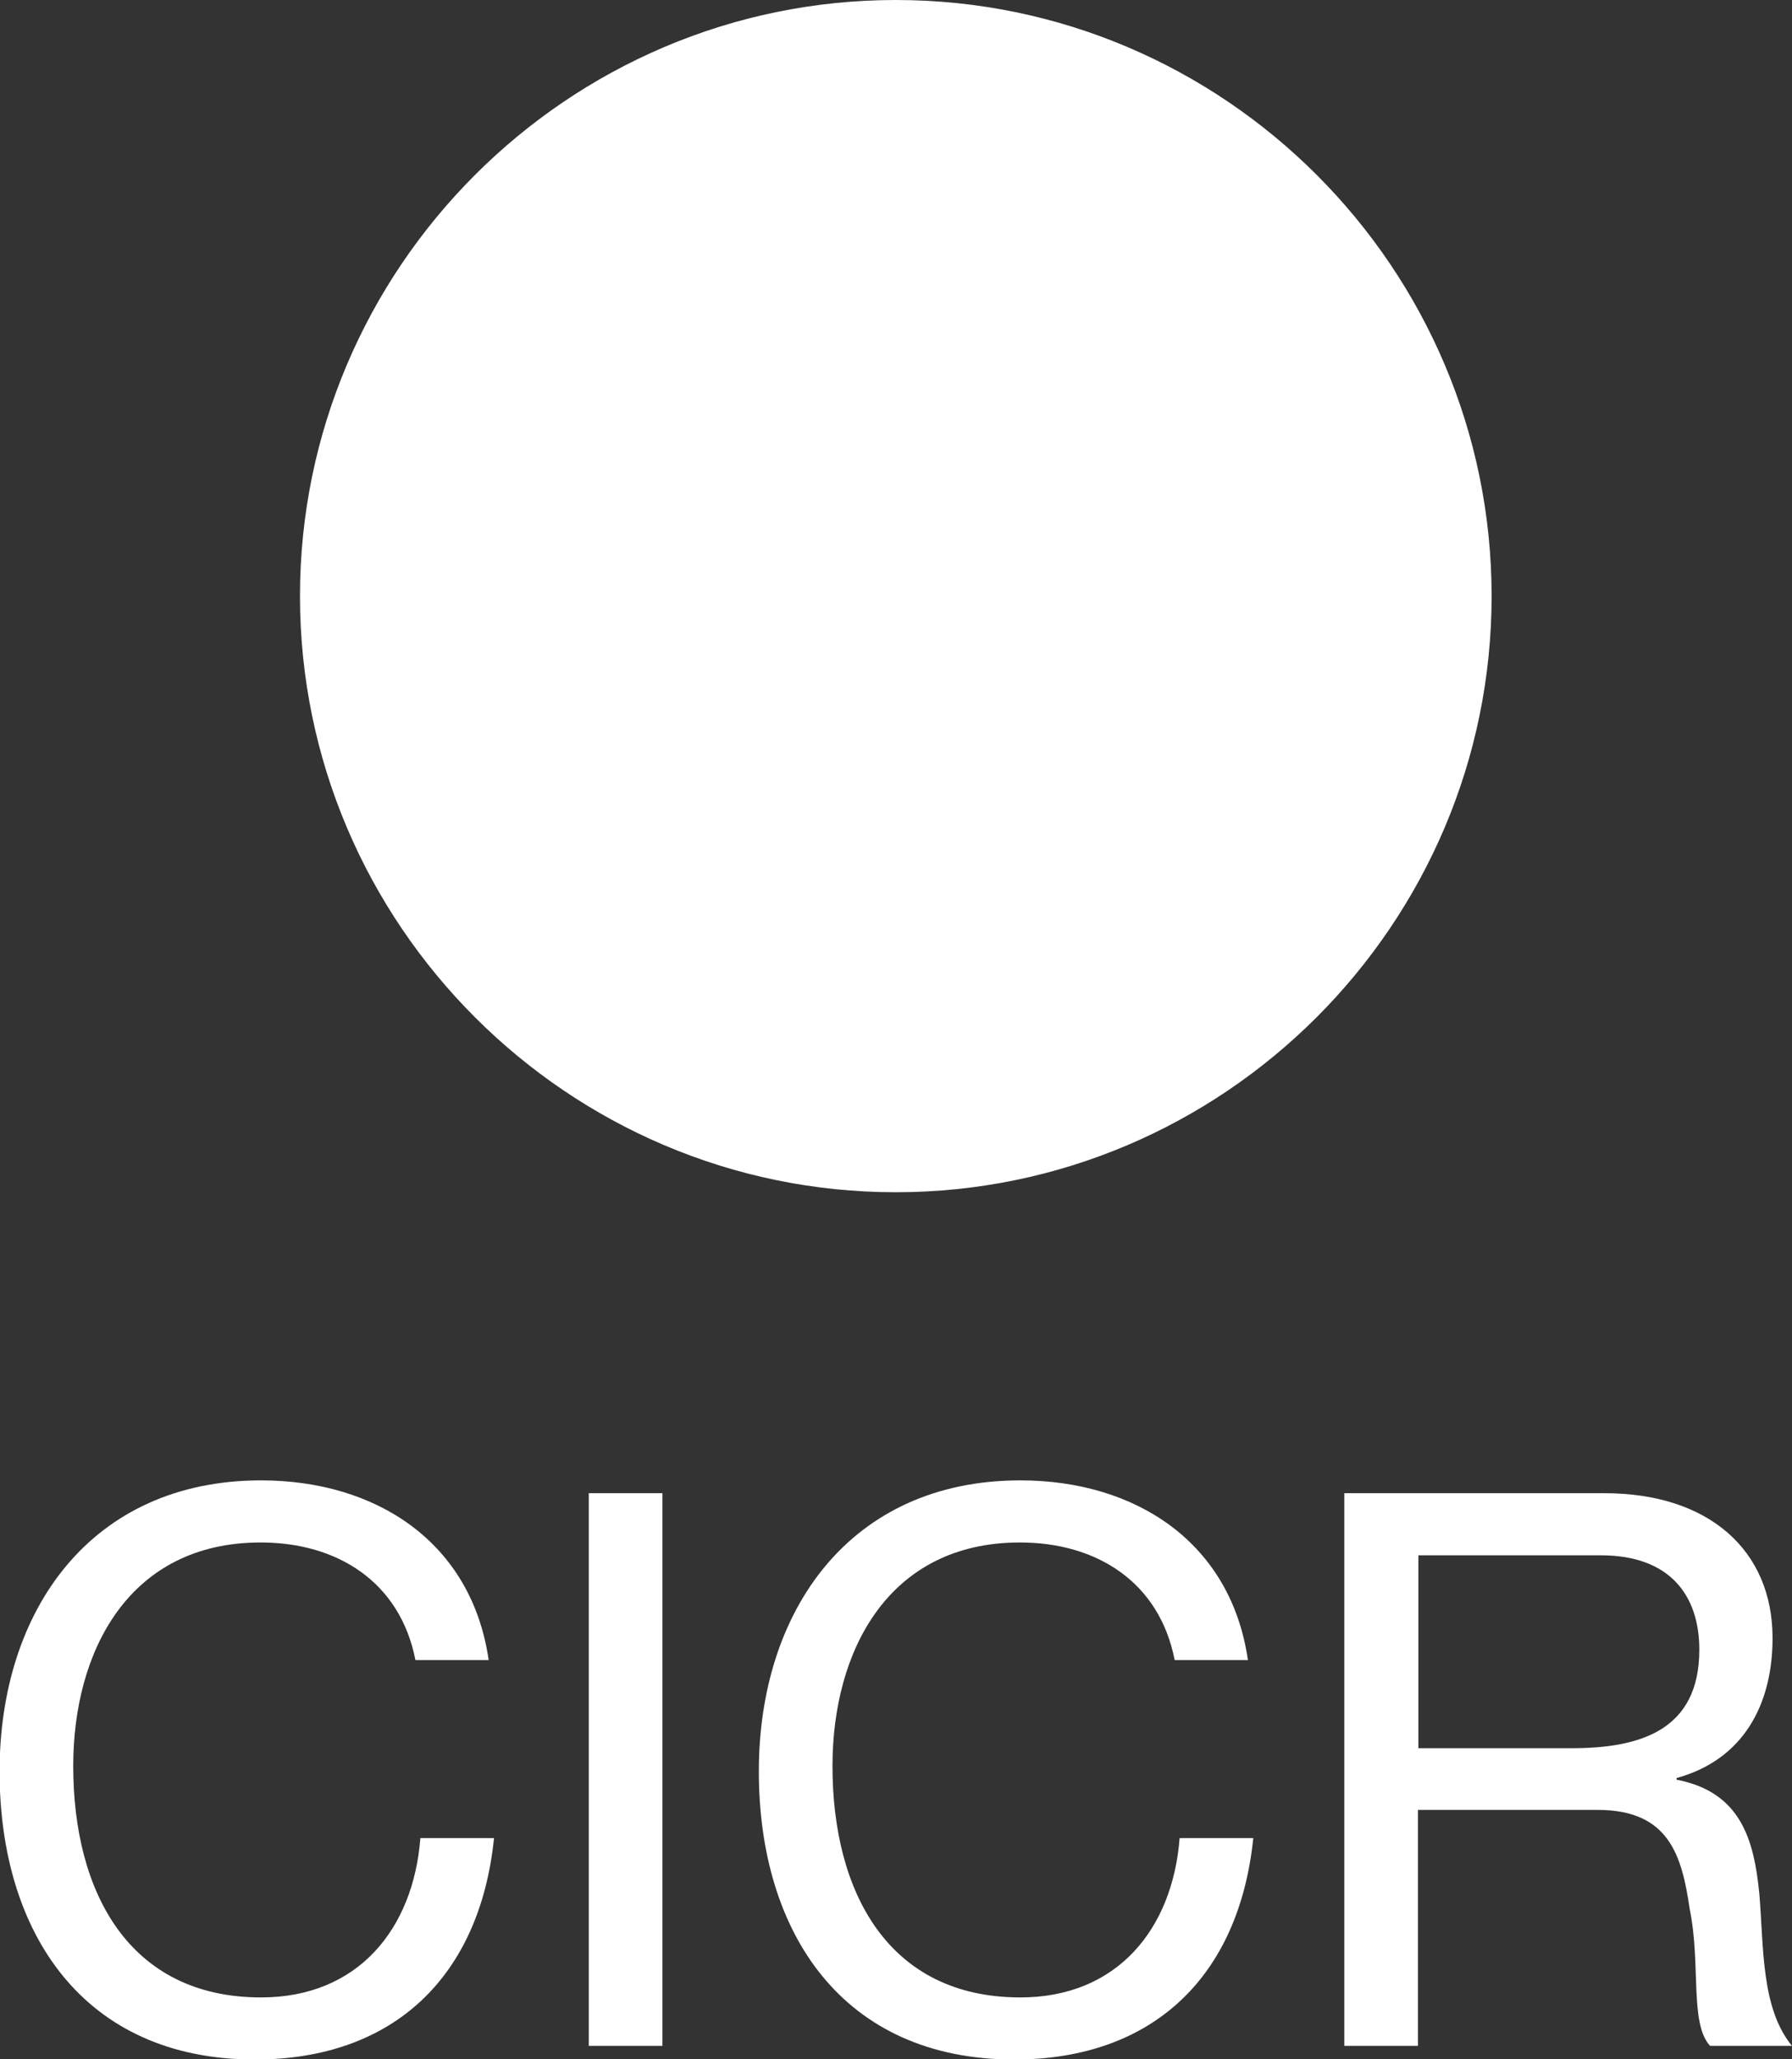 <?xml version="1.0" encoding="UTF-8"?>
<svg id="Layer_2" data-name="Layer 2" xmlns="http://www.w3.org/2000/svg" viewBox="0 0 43.31 49.74">
  <rect x="0" y="0" width="43.31" height="49.74" fill="#333333" stroke="none"/>
  <defs>
    <style>
      .cls-1 {
        fill: none;
        stroke: #fff;
        stroke-miterlimit: 2.61;
        stroke-width: .42px;
      }

      .cls-2 {
        fill: #fff;
      }
    </style>
  </defs>
  <g id="Calque_1" data-name="Calque 1">
    <g>
      <g>
        <path class="cls-2" d="M21.65.21c7.82,0,14.19,6.38,14.19,14.19s-6.38,14.19-14.19,14.19-14.19-6.38-14.19-14.19S13.84.21,21.65.21h0Z"/>
        <path class="cls-1" d="M21.65.21c7.82,0,14.19,6.38,14.19,14.19s-6.38,14.19-14.19,14.19-14.19-6.38-14.19-14.19S13.84.21,21.65.21h0Z"/>
        <g>
          <path class="cls-2" d="M9.68,17.99c-.55.31-.77.96-.5,1.55.38.83,1.24,1.05,2,.71s1.2-1.08.83-1.87c-.28-.6-.88-.87-1.54-.66l.16.45c.4-.13.83,0,1.01.41.25.57-.19.99-.7,1.22s-1.1.15-1.35-.42c-.17-.39-.02-.7.25-.91l-.16-.49h0ZM8.29,16.17c.1.86.89,1.35,1.71,1.22.82-.13,1.43-.7,1.31-1.56-.12-.86-.82-1.22-1.64-1.17-.82.05-1.48.64-1.38,1.51h0ZM8.71,16.1c-.07-.62.42-.9.97-.96.56-.06,1.14.14,1.22.75.08.62-.45.91-1,1-.55.09-1.12-.17-1.19-.79h0ZM11.15,14.35l.02-.46-2.19-.2,2.27-.57.04-.42-2.1-1.25,2.27.44.12-.45-2.92-.58-.14.68,2.12,1.26h0l-2.39.54-.04.78,2.94.23h0ZM11.71,11.09l.17-.48-2.77-1.03-.17.48,2.77,1.03h0ZM9.69,9.29l.43-.82,2.11,1.31.24-.45-2.1-1.31.45-.82-.37-.23-1.17,2.13.41.18h0ZM12.99,8.46l1.35-1.59-.3-.31-1.03,1.23-.66-.59.91-1.12-.29-.29-.95,1.12-.58-.53,1.02-1.17-.31-.33-1.36,1.61,2.2,1.96h0ZM15.91,5.62l.43-.27-1.55-2.51-.43.27,1.55,2.5h0ZM16.74,5.12l.42-.2-.86-1.96h.01l1.96,1.5.51-.15-.9-2.81-.48.14.65,2.09h-.02l-1.99-1.55-.49.25,1.19,2.7h0ZM18.34,1.85l.86-.14.38,2.39.5-.08-.38-2.4.9-.16-.05-.46-2.34.4.12.45h0ZM21.08,3.93l2.11.08v-.44l-1.6-.07.03-.89,1.46.03v-.41l-1.45-.04v-.79l1.58.08v-.44l-2.06-.09-.06,2.97h-.01ZM24.64,1.73l.8.22c.25.07.44.25.33.6-.09.29-.27.39-.57.31l-.83-.23.27-.9h0ZM23.48,4.05l.46.1.33-1.16.75.21c.45.12.46.38.31.9-.04.14-.08.3-.04.44l.51.21c-.07-.14-.02-.53.07-.85.13-.44-.05-.63-.22-.71h0c.1,0,.48-.04.63-.58.14-.47-.07-.89-.68-1.06l-1.34-.37-.79,2.86h.01ZM26,4.84l.45.21,1-1.87h.01l.16,2.58.42.31,1.58-2.48-.4-.32-1.18,1.84-.15-2.62-.49-.24-1.39,2.61h0v-.02ZM30.85,5.3h0l-.59,1.26-.62-.64,1.2-.62h.01ZM28.15,6.15l.41.34.73-.38.81.83-.35.8.34.42,1.31-3.02-.39-.38-2.85,1.39h0ZM31.8,6.29l.48.7-2.06,1.38.28.42,2.06-1.38.52.76.38-.22-1.31-1.94-.35.27h0ZM31.02,9.66l.21.46,2.67-1.26-.21-.46-2.67,1.26h0ZM34.67,10.86c-.23-.83-1.04-1.17-1.84-.91-.78.26-1.31.95-1.09,1.79.22.82,1.01,1.1,1.81.88.81-.22,1.34-.94,1.11-1.76h0ZM34.27,10.99c.17.58-.31,1.03-.85,1.17-.54.14-1.12.05-1.28-.54-.16-.6.31-1.02.84-1.18.53-.16,1.12-.04,1.29.56h0ZM32.1,13.26l.03.48,2.15-.12h0l-2.14,1.43-.03.54,2.92.25.05-.55-2.19-.15v-.03l2.21-1.43-.04-.57-2.96.15h0ZM34.13,17.83h0s-1.38.04-1.38.04l.25-.85,1.14.8h0ZM32.06,15.83l-.08.52.68.44-.33,1.11-.8.05-.18.5,3.18-.22.15-.52-2.62-1.89h0ZM31.26,18.68l-.96,1.73.38.21.71-1.29,2.21,1.23.25-.44-2.59-1.44h0Z"/>
          <g>
            <polygon class="cls-2" points="28.25 26.16 29.97 24.99 29.72 24.62 28.42 25.52 27.94 24.8 29.11 23.97 28.88 23.62 27.7 24.45 27.27 23.78 28.55 22.89 28.3 22.52 26.6 23.68 28.25 26.16 28.25 26.16"/>
            <polygon class="cls-2" points="26.04 27.16 26.57 26.97 26.39 23.78 25.93 23.99 26.1 26.49 26.09 26.49 24.55 24.49 24.06 24.64 26.04 27.16 26.04 27.16"/>
            <polygon class="cls-2" points="22.29 27.85 24.36 27.6 24.27 27.18 22.72 27.36 22.61 26.47 23.97 26.31 23.88 25.9 22.54 26.06 22.45 25.26 23.95 25.11 23.87 24.67 21.95 24.9 22.29 27.85 22.29 27.85"/>
            <polygon class="cls-2" points="15.93 26.58 17.89 27.31 18 26.89 16.55 26.35 16.84 25.51 18.15 26.01 18.25 25.62 16.98 25.12 17.24 24.35 18.64 24.92 18.75 24.51 16.93 23.79 15.93 26.58 15.93 26.58"/>
            <path class="cls-2" d="M15.97,24.86l-1.03-.65-.22.31.67.43c-.28.4-.73.49-1.16.19-.51-.36-.41-.98-.1-1.43.31-.45.82-.73,1.33-.37.3.21.47.56.3.9l.43.25c.3-.58.03-1.12-.5-1.48-.72-.5-1.53-.26-1.99.42s-.43,1.56.29,2.06c.29.2.57.24.96.15l-.07.41.27.16.8-1.34h.02Z"/>
            <polygon class="cls-2" points="18.7 27.53 19.19 27.63 19.57 25.48 19.59 25.48 20.75 27.83 21.29 27.85 21.43 24.9 20.98 24.89 20.89 27.06 20.88 27.05 19.72 24.72 19.21 24.62 18.7 27.53 18.7 27.53"/>
          </g>
        </g>
        <path class="cls-1" d="M21.65,4.66c5.37,0,9.74,4.38,9.74,9.74s-4.38,9.74-9.74,9.74-9.74-4.38-9.74-9.74,4.37-9.74,9.74-9.74h0Z"/>
        <polygon class="cls-2" points="19.59 12.34 19.59 7.38 23.72 7.38 23.72 12.34 28.68 12.34 28.68 16.47 23.72 16.47 23.72 21.43 19.59 21.43 19.59 16.47 14.63 16.47 14.63 12.34 19.59 12.34 19.59 12.34"/>
      </g>
      <g>
        <path class="cls-2" d="M10.04,40.1c-.37-1.89-1.89-2.84-3.74-2.84-3.18,0-4.53,2.62-4.53,5.4,0,3.05,1.35,5.59,4.54,5.59,2.34,0,3.68-1.65,3.85-3.85h1.78c-.34,3.33-2.41,5.35-5.78,5.35C2.01,49.75-.01,46.68-.01,42.79s2.21-7.03,6.32-7.03c2.79,0,5.09,1.5,5.5,4.34h-1.78.01Z"/>
        <path class="cls-2" d="M14.23,36.07h1.78v13.35h-1.78s0-13.35,0-13.35Z"/>
        <path class="cls-2" d="M28.39,40.1c-.37-1.89-1.89-2.84-3.74-2.84-3.18,0-4.53,2.62-4.53,5.4,0,3.05,1.35,5.59,4.54,5.59,2.34,0,3.68-1.65,3.85-3.85h1.78c-.34,3.33-2.41,5.35-5.78,5.35-4.15,0-6.17-3.07-6.17-6.96s2.21-7.03,6.32-7.03c2.79,0,5.09,1.5,5.5,4.34h-1.78.01Z"/>
        <path class="cls-2" d="M32.5,36.07h6.28c2.51,0,4.06,1.37,4.06,3.5,0,1.61-.71,2.94-2.32,3.38v.04c1.55.3,1.87,1.44,2,2.75.11,1.31.04,2.77.79,3.68h-1.98c-.5-.54-.22-1.98-.49-3.29-.19-1.31-.5-2.41-2.23-2.41h-4.34v5.7h-1.78v-13.35h0ZM37.98,42.23c1.66,0,3.09-.43,3.09-2.38,0-1.31-.71-2.28-2.38-2.28h-4.41v4.66h3.7Z"/>
      </g>
    </g>
  </g>
</svg>